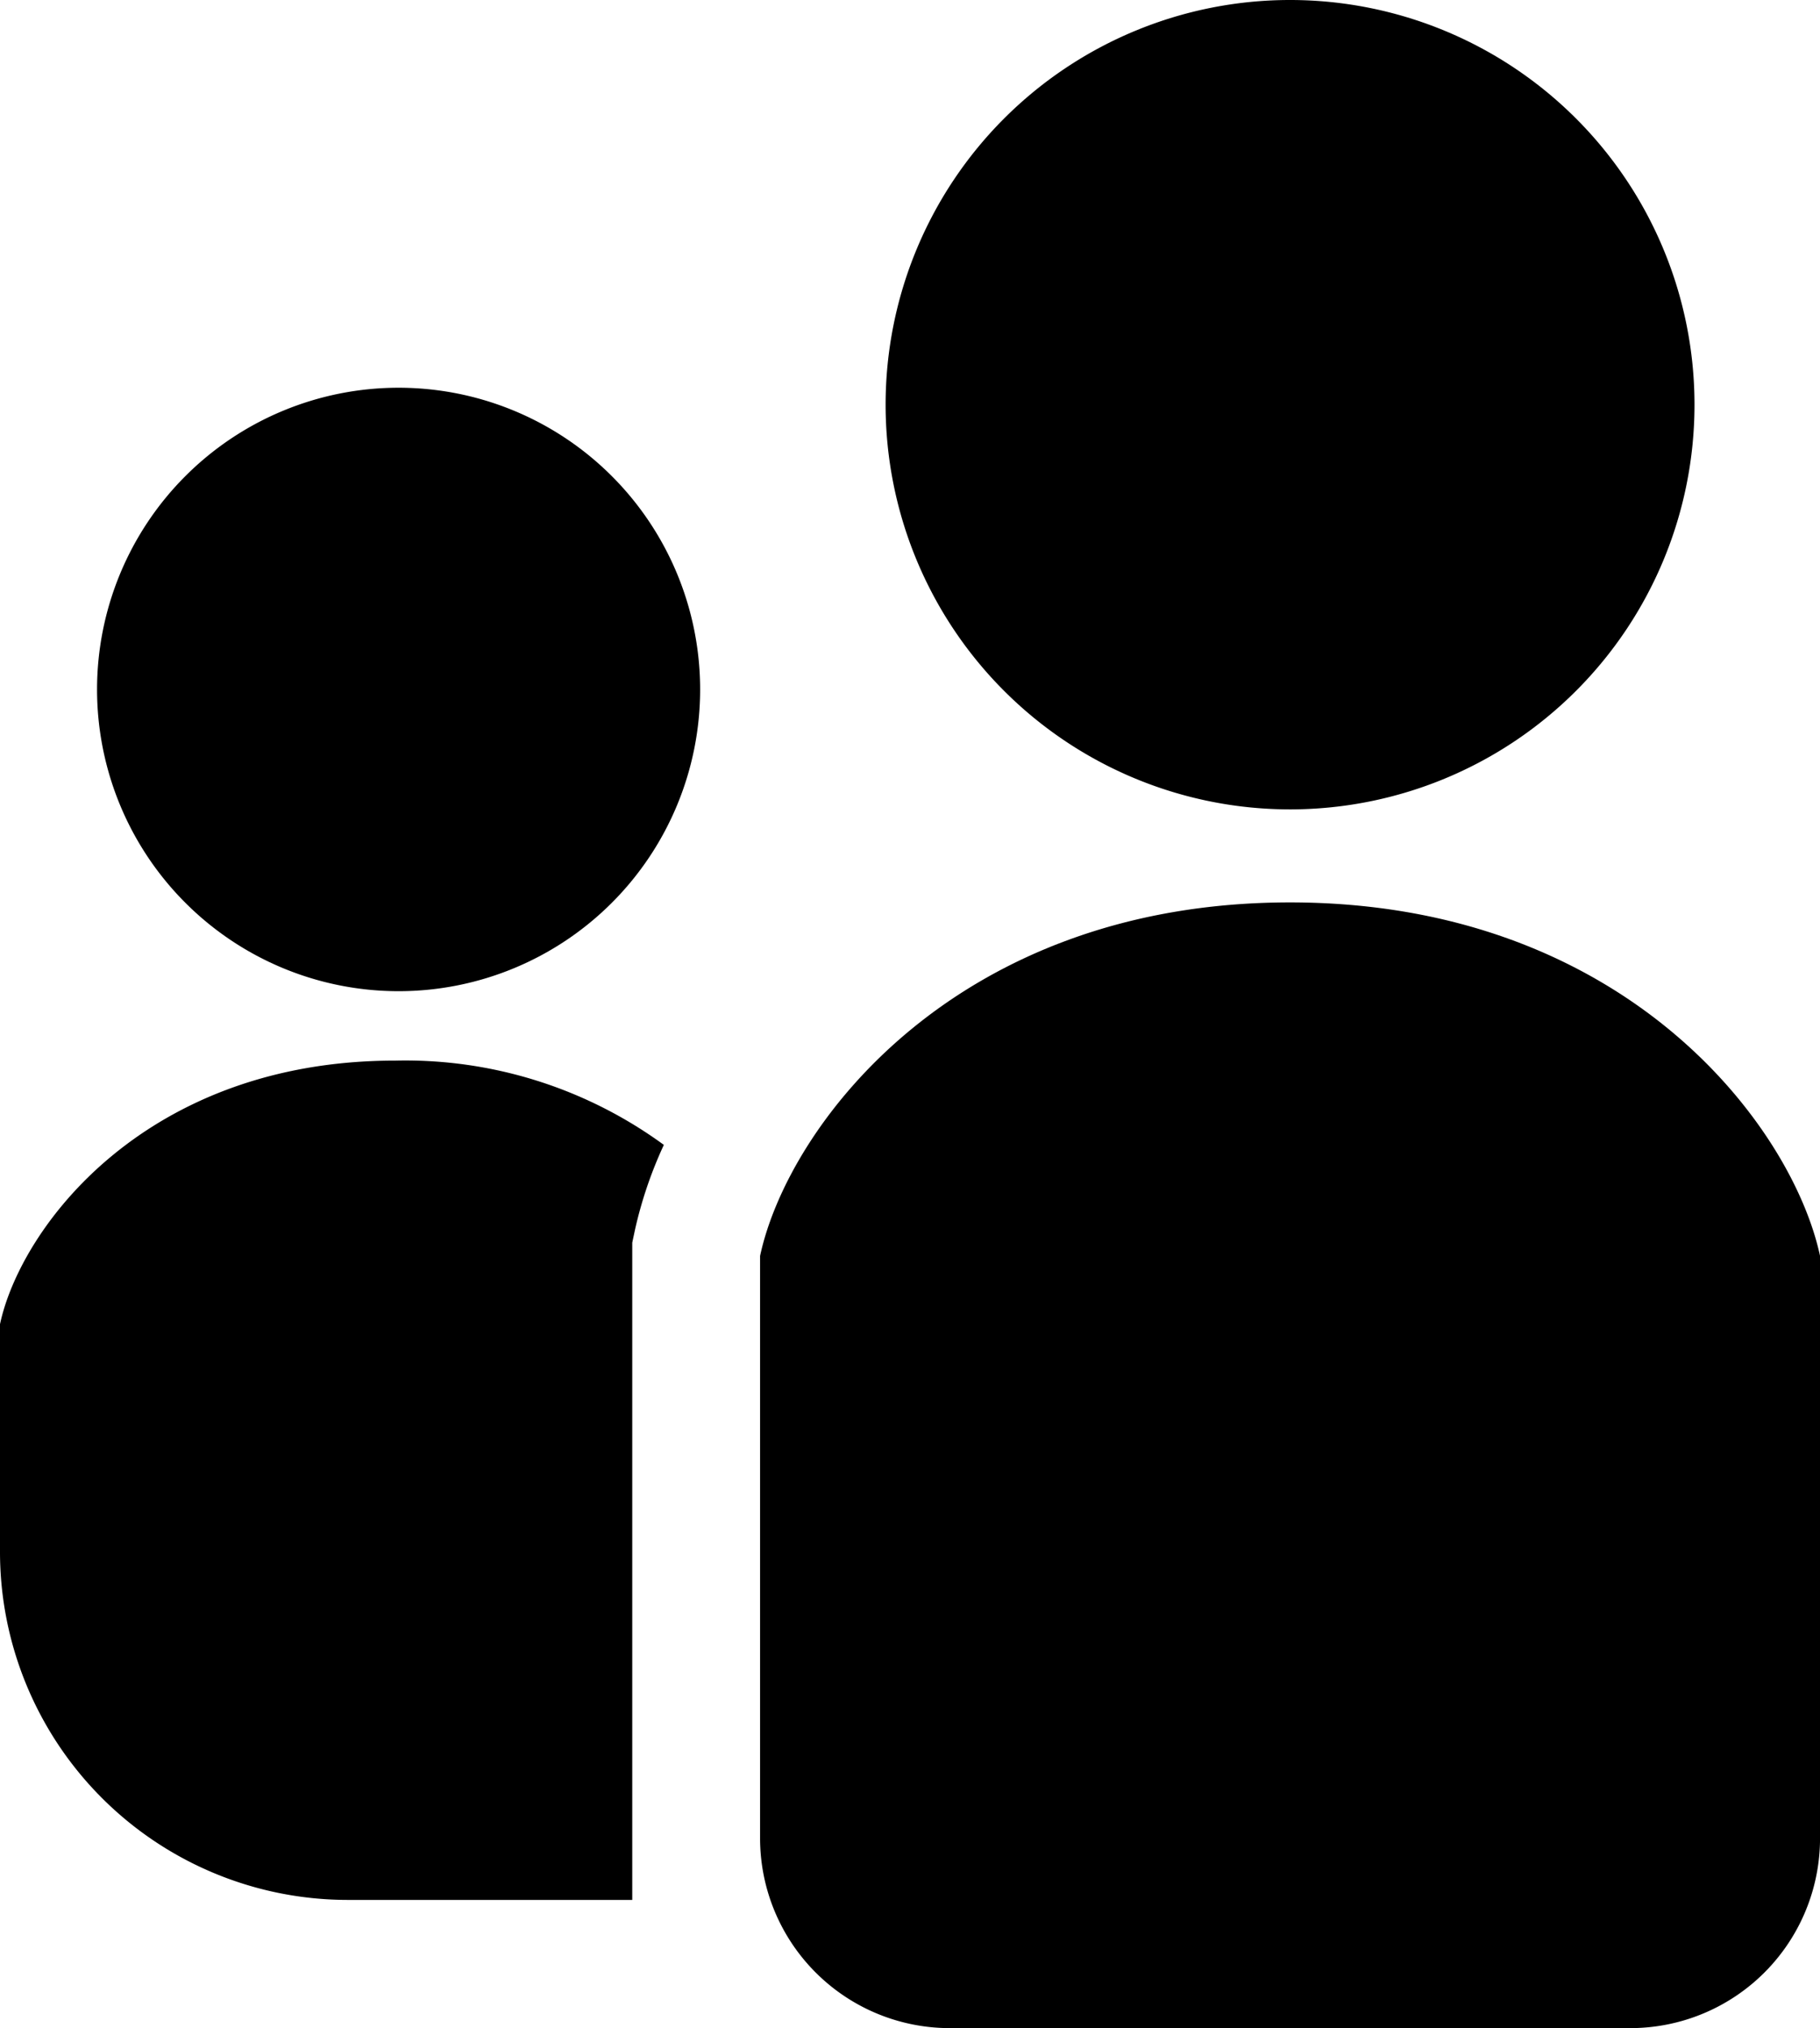 <svg xmlns="http://www.w3.org/2000/svg" width="54.774" height="61" viewBox="0 0 54.774 61"><g transform="translate(-26.128)"><path d="M262.006,24.344a12.172,12.172,0,1,0-12.171-12.173A12.173,12.173,0,0,0,262.006,24.344Z" transform="translate(-197.054)"/><path d="M59.718,97.886a9.075,9.075,0,1,0,9.075,9.075A9.075,9.075,0,0,0,59.718,97.886Z" transform="translate(-21.594 -86.224)"/><path d="M26.128,275.669v6.847a10.47,10.47,0,0,0,10.47,10.47h8.558V273.217l.083-.39a12.6,12.6,0,0,1,.868-2.55,13.19,13.19,0,0,0-8.087-2.535C30.51,267.741,26.754,272.749,26.128,275.669Z" transform="translate(0 -235.842)"/><path d="M234.078,227.817c-10.073,0-15.11,6.715-15.949,10.633v17.514a5.711,5.711,0,0,0,5.711,5.711h20.478a5.711,5.711,0,0,0,5.711-5.711V238.45C249.189,234.532,244.152,227.817,234.078,227.817Z" transform="translate(-169.126 -200.675)"/></g></svg>